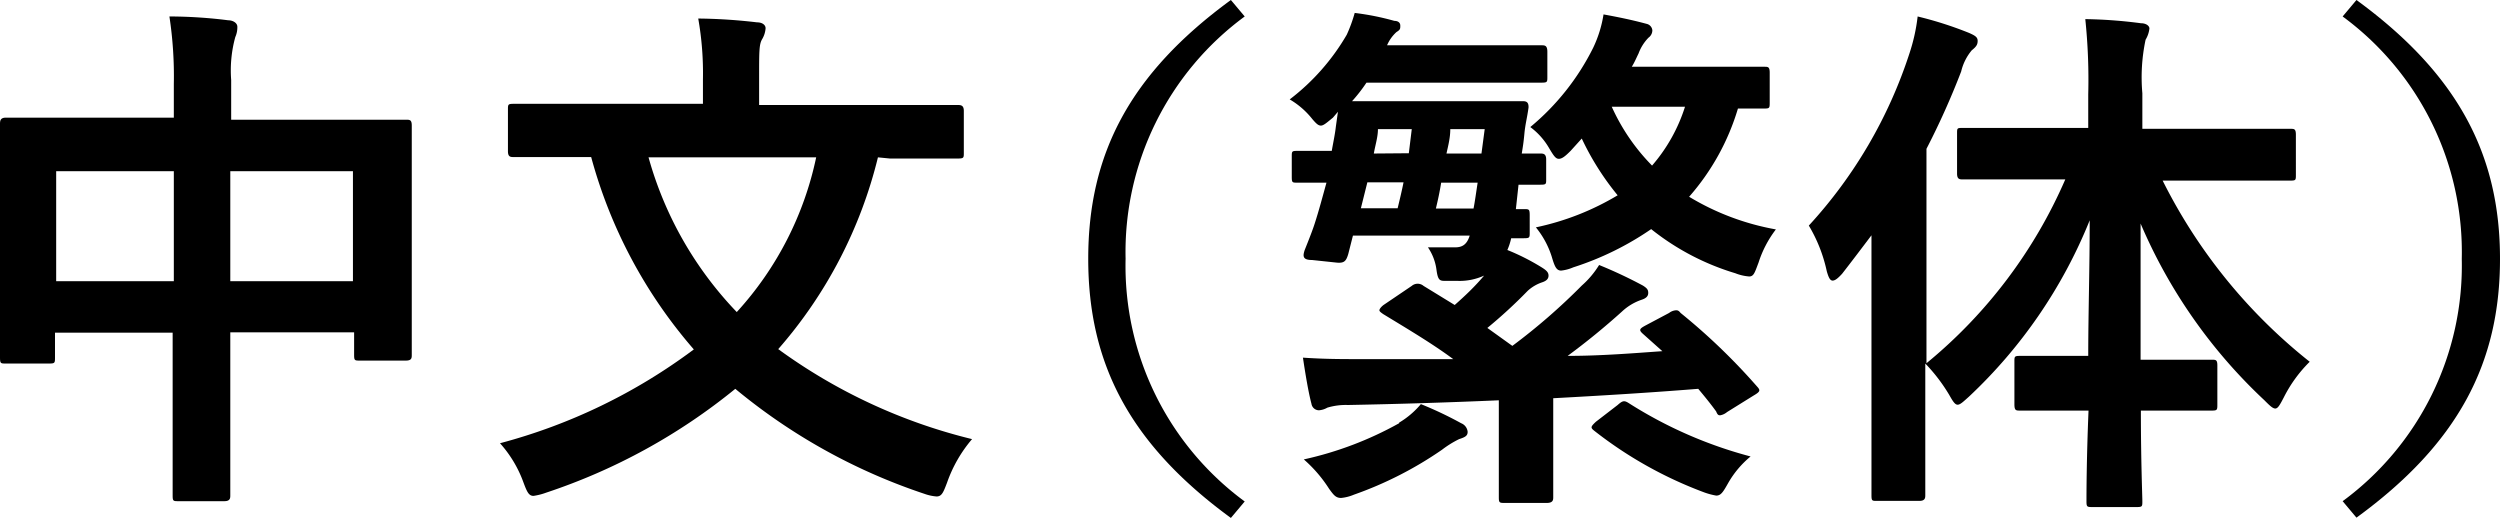 <svg xmlns="http://www.w3.org/2000/svg" width="85" height="17.61" viewBox="0 0 85 17.61"><title>tchinese</title><path d="M5.91,2.86A13.51,13.51,0,0,0,5.76.56c.67,0,1.39.05,2,.13.16,0,.31.09.31.22A.82.82,0,0,1,8,1.26a4.28,4.28,0,0,0-.14,1.46V4.07h3.49c1.73,0,2.32,0,2.45,0s.2,0,.2.2,0,.67,0,2.23V8.55c0,2.88,0,3.4,0,3.51s0,.2-.2.2H12.24c-.18,0-.2,0-.2-.2v-.76H7.83v2.21c0,2.14,0,3.24,0,3.33s0,.2-.2.2H6.07c-.18,0-.2,0-.2-.2s0-1.17,0-3.29V11.31h-4v.83c0,.2,0,.22-.2.22H.2c-.18,0-.2,0-.2-.22s0-.65,0-3.53V6.75C0,4.92,0,4.34,0,4.23S0,4,.2,4s.72,0,2.45,0H5.91Zm-4,6.7h4V5.82h-4ZM7.83,5.82V9.56H12V5.82Z"/><path d="M29.85,5.35a15.47,15.47,0,0,1-3.39,6.52,18.7,18.7,0,0,0,6.59,3.06,4.61,4.61,0,0,0-.85,1.48c-.13.34-.18.47-.36.47a1.58,1.58,0,0,1-.41-.09A19.94,19.94,0,0,1,25,13.22a20.27,20.27,0,0,1-6.43,3.53,2.12,2.12,0,0,1-.43.11c-.16,0-.22-.13-.34-.45A4.05,4.05,0,0,0,17,15.07a19.21,19.21,0,0,0,6.59-3.19,16.55,16.55,0,0,1-3.49-6.54h-.34c-1.62,0-2.18,0-2.29,0s-.2,0-.2-.2V3.73c0-.18,0-.2.2-.2s.67,0,2.29,0h4.14V2.7A10.69,10.69,0,0,0,23.74.63a18.5,18.5,0,0,1,2,.13c.18,0,.29.09.29.2a.84.84,0,0,1-.11.36c-.11.18-.11.38-.11,1.35v.9h4.45c1.62,0,2.18,0,2.29,0s.22,0,.22.2V5.19c0,.18,0,.2-.22.2s-.67,0-2.29,0Zm-7.8,0a12.38,12.38,0,0,0,3,5.26,11.21,11.21,0,0,0,2.7-5.26Z"/><path d="M42.32.56A9.94,9.94,0,0,0,38.27,8.8a9.94,9.94,0,0,0,4.05,8.25l-.47.56C38.4,15.09,37,12.35,37,8.8S38.4,2.52,41.85,0Z"/><path d="M45.32,4c-.22.18-.32.27-.41.27s-.16-.07-.29-.22a2.75,2.75,0,0,0-.77-.67,7.5,7.5,0,0,0,1.94-2.2,5,5,0,0,0,.27-.74,8.86,8.86,0,0,1,1.35.27c.11,0,.2.05.2.16s0,.14-.13.22a1.29,1.29,0,0,0-.32.45h2.75c1.78,0,2.39,0,2.5,0s.2,0,.2.22v.85c0,.18,0,.2-.2.2s-.72,0-2.5,0H46.46a5.37,5.37,0,0,1-.49.63c.23,0,.68,0,1.6,0h2.36c1.3,0,1.71,0,1.82,0s.23,0,.22.22c-.05.36-.11.56-.14.88s-.05.43-.09.68c.34,0,.54,0,.63,0s.2,0,.2.2V6.1c0,.16,0,.18-.2.18l-.74,0-.09.83.27,0c.18,0,.2,0,.2.22V7.9c0,.18,0,.2-.2.2l-.43,0a2.08,2.08,0,0,1-.13.4,7.57,7.57,0,0,1,1.15.58c.18.11.25.18.25.29s-.07.18-.22.23a1.37,1.37,0,0,0-.49.29,16.76,16.76,0,0,1-1.37,1.26l.85.61a20.72,20.72,0,0,0,2.36-2.05,3.08,3.08,0,0,0,.59-.7,15.34,15.34,0,0,1,1.49.7c.14.09.18.14.18.25s-.07.18-.22.23a1.84,1.84,0,0,0-.67.4A24,24,0,0,1,53.3,12.1c1.13,0,2.23-.09,3.22-.16l-.65-.58c-.16-.14-.13-.18.07-.29l.81-.43a.43.43,0,0,1,.23-.09c.05,0,.09,0,.16.09a21,21,0,0,1,2.59,2.49c.13.14.13.18-.11.32l-.9.56a.5.5,0,0,1-.23.11c-.05,0-.09,0-.14-.13-.18-.25-.4-.52-.61-.77-1.62.13-3.26.23-4.93.32v1.69c0,1.21,0,1.58,0,1.67s0,.2-.22.2H51.18c-.2,0-.22,0-.22-.2s0-.47,0-1.67V13.61q-2.51.11-5.13.16a2.18,2.18,0,0,0-.7.09.67.67,0,0,1-.29.09.26.26,0,0,1-.25-.22c-.11-.41-.22-1.1-.29-1.57.74.05,1.35.05,1.89.05,1,0,2.14,0,3.22,0-.7-.52-1.51-1-2.38-1.53-.07-.05-.13-.09-.13-.13s.05-.11.14-.18L48,9.72a.31.31,0,0,1,.4,0l1.06.65c.36-.32.67-.61,1-1a2,2,0,0,1-.9.18h-.4c-.2,0-.27,0-.32-.38a1.75,1.75,0,0,0-.29-.76c.47,0,.7,0,.92,0s.4-.07.5-.4H46l-.16.63c-.07.23-.13.31-.38.29l-.85-.09c-.32,0-.32-.13-.25-.34.16-.4.27-.68.34-.9.14-.43.27-.92.4-1.39l-1,0c-.16,0-.18,0-.18-.2V5.33c0-.18,0-.2.18-.2s.4,0,1.13,0h.05c.05-.29.11-.56.14-.83l.07-.5Zm2.25,10.37a2.91,2.91,0,0,0,.74-.63,12.57,12.57,0,0,1,1.37.65.35.35,0,0,1,.22.29c0,.13-.07.18-.29.25a3.43,3.43,0,0,0-.58.36,12.63,12.63,0,0,1-3,1.53,1.46,1.46,0,0,1-.43.11c-.18,0-.25-.09-.41-.31a4.62,4.62,0,0,0-.86-1A11.88,11.88,0,0,0,47.57,14.39Zm-.05-7.29c.07-.29.14-.58.2-.88H46.49l-.22.88Zm.38-1.87L48,4.39H46.85c0,.27-.09.54-.14.83Zm1.1,1c-.05.31-.11.59-.18.88H50.1c.05-.25.09-.56.14-.88Zm.31-1.82c0,.29-.07.56-.13.83h1.19l.11-.83Zm4.09.74c-.18.18-.29.27-.4.27s-.18-.11-.34-.38a2.36,2.36,0,0,0-.63-.7,8.29,8.29,0,0,0,2.14-2.7A4.09,4.09,0,0,0,54.52.49c.49.09.94.18,1.46.32a.25.25,0,0,1,.2.22.31.31,0,0,1-.13.25,1.53,1.53,0,0,0-.34.54c-.07.14-.14.31-.23.45h2.21c1.62,0,2.18,0,2.3,0s.18,0,.18.2v1c0,.2,0,.22-.18.22s-.34,0-.9,0a8,8,0,0,1-1.66,3A8.62,8.62,0,0,0,60.38,7.8a3.72,3.72,0,0,0-.59,1.13c-.13.34-.16.47-.32.47A1.61,1.61,0,0,1,59,9.29a8.49,8.49,0,0,1-2.86-1.5,10.09,10.09,0,0,1-2.65,1.3,1.4,1.4,0,0,1-.41.11c-.16,0-.22-.13-.32-.47a3,3,0,0,0-.54-1A9,9,0,0,0,55,6.64a9.19,9.19,0,0,1-1.22-1.93ZM55,13.77c.18-.16.23-.16.4-.05a14.69,14.69,0,0,0,4.12,1.8,3.27,3.27,0,0,0-.76.9c-.18.32-.25.43-.41.43a2.36,2.36,0,0,1-.41-.11,13.88,13.88,0,0,1-3.73-2.09c-.14-.11-.13-.14.05-.31Zm-.2-10.14a6.87,6.87,0,0,0,1.37,2,5.65,5.65,0,0,0,1.12-2Z"/><path d="M69.21,6.1c-1.76,0-2.36,0-2.47,0s-.2,0-.2-.2V4.55c0-.2,0-.2.2-.2s.7,0,2.47,0H71V3.21A19.84,19.84,0,0,0,70.9.65a16,16,0,0,1,1.89.14c.18,0,.29.09.29.18a.94.94,0,0,1-.13.38,6.16,6.16,0,0,0-.11,1.82V4.38h2.56c1.75,0,2.36,0,2.48,0s.18,0,.18.2V5.94c0,.18,0,.2-.18.2s-.74,0-2.48,0H73.53a18.27,18.27,0,0,0,5,6.16,4.62,4.62,0,0,0-.88,1.21c-.13.25-.2.38-.29.38s-.2-.11-.38-.29a17.76,17.76,0,0,1-4.2-6c0,1.62,0,3.22,0,4.63h.41c1.4,0,1.85,0,2,0s.2,0,.2.2v1.31c0,.2,0,.22-.2.22s-.56,0-2,0h-.4c0,1.71.05,2.9.05,3.08s0,.2-.2.2H71.16c-.2,0-.22,0-.22-.2s0-1.39.07-3.08h-.32c-1.4,0-1.85,0-2,0s-.2,0-.2-.22V12.3c0-.18,0-.2.2-.2s.56,0,2,0H71c0-1.4.05-3,.05-4.61a16.84,16.84,0,0,1-4.11,6c-.18.16-.29.27-.38.27s-.16-.11-.29-.34a5.87,5.87,0,0,0-.81-1.06v1.73c0,1.76,0,2.65,0,2.74s0,.2-.2.2H63.81c-.16,0-.18,0-.18-.2s0-1,0-2.74V10c0-.59,0-1.31,0-2-.34.45-.68.9-1,1.31-.13.14-.23.23-.32.23s-.14-.11-.2-.32a5.12,5.12,0,0,0-.61-1.55,15.92,15.92,0,0,0,3.42-5.85A6.22,6.22,0,0,0,65.2.56a12.53,12.53,0,0,1,1.75.56c.2.09.29.14.29.27s-.05.2-.2.32a1.75,1.75,0,0,0-.36.72A26.24,26.24,0,0,1,65.5,5.06v7.29A16.65,16.65,0,0,0,70.22,6.1Z"/><path d="M80.12,0C83.57,2.52,85,5.26,85,8.8s-1.42,6.28-4.88,8.8l-.47-.56A9.94,9.94,0,0,0,83.7,8.8,9.94,9.94,0,0,0,79.65.56Z"/></svg>